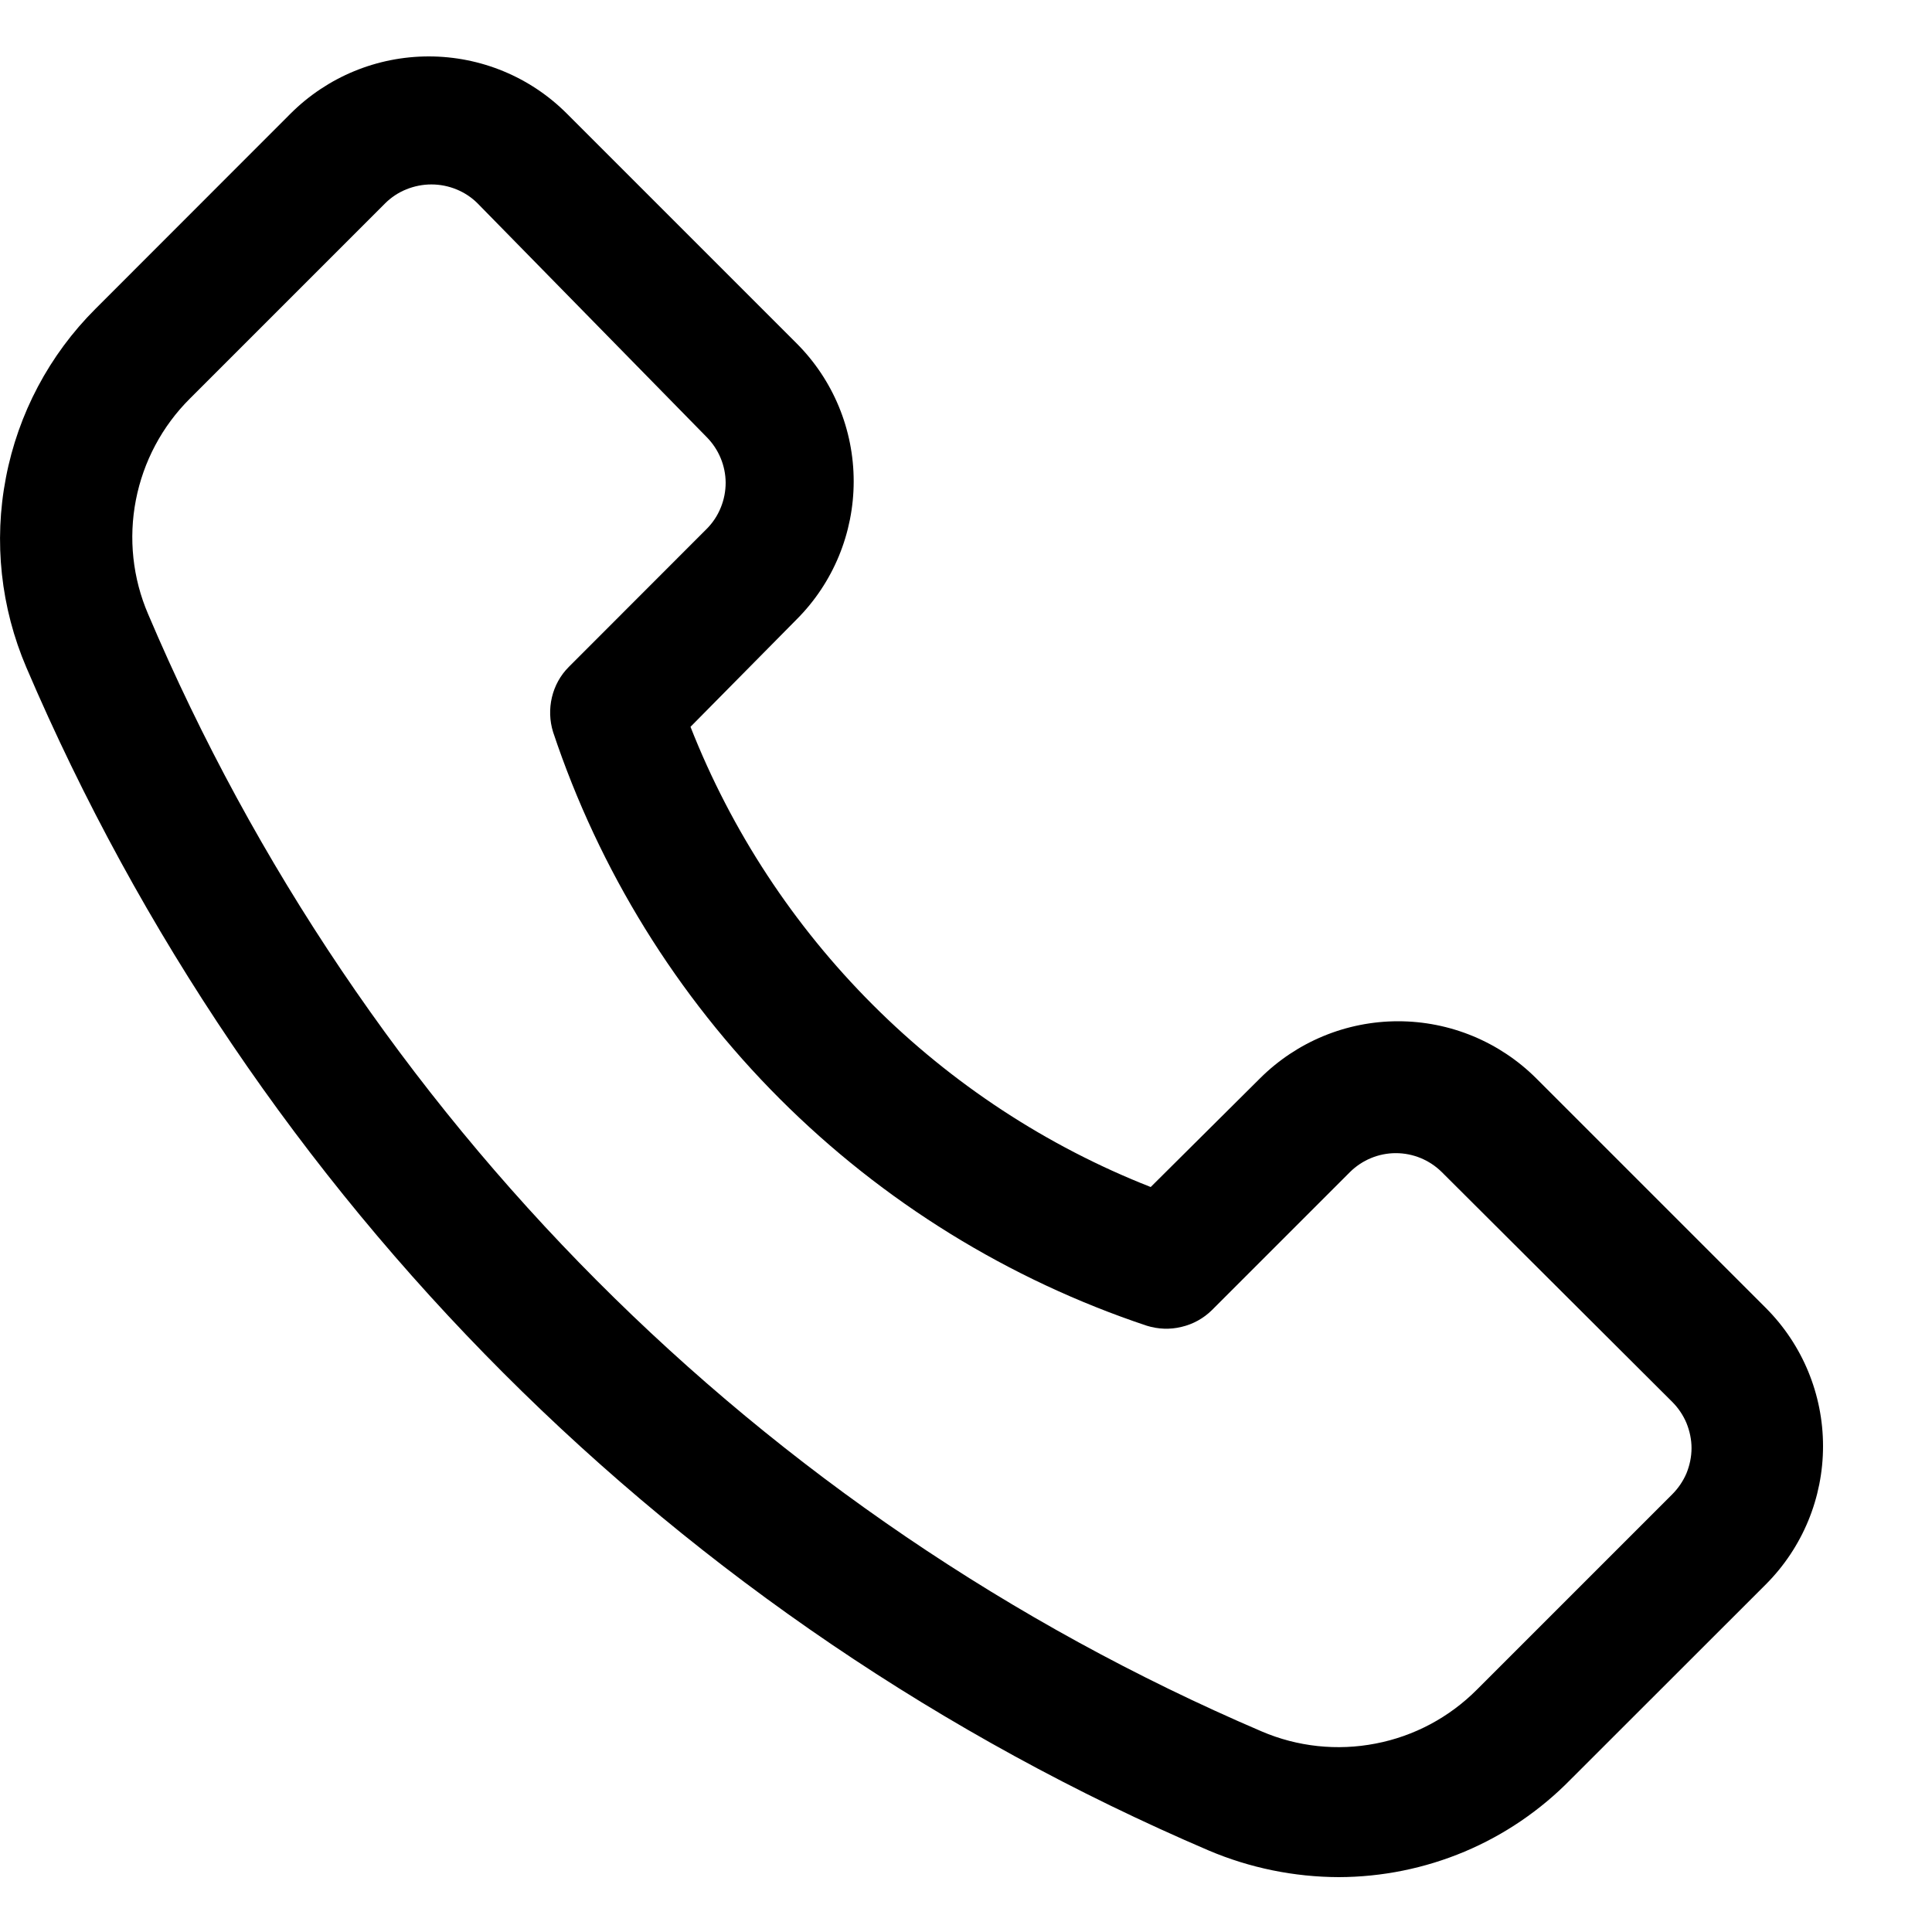 <svg width="15" height="15" viewBox="0 0 15 15" fill="none" xmlns="http://www.w3.org/2000/svg">
<path d="M10.395 14.574C10.048 14.573 9.704 14.503 9.384 14.367C5.257 12.6 1.97 9.311 0.205 5.183C0.006 4.718 -0.05 4.205 0.046 3.708C0.141 3.212 0.383 2.755 0.741 2.398L2.257 0.881C2.542 0.597 2.927 0.438 3.329 0.438C3.731 0.438 4.116 0.597 4.4 0.881L6.185 2.666C6.469 2.95 6.628 3.335 6.628 3.737C6.628 4.139 6.469 4.525 6.185 4.809L5.361 5.643C5.679 6.452 6.161 7.186 6.776 7.801C7.391 8.416 8.125 8.898 8.934 9.216L9.783 8.372C10.068 8.088 10.453 7.929 10.855 7.929C11.257 7.929 11.642 8.088 11.927 8.372L13.711 10.156C13.995 10.441 14.154 10.826 14.154 11.228C14.154 11.63 13.995 12.015 13.711 12.3L12.194 13.816C11.96 14.055 11.68 14.246 11.371 14.376C11.062 14.506 10.73 14.573 10.395 14.574ZM3.349 1.432C3.283 1.432 3.217 1.445 3.155 1.47C3.093 1.495 3.037 1.532 2.99 1.579L1.474 3.095C1.258 3.31 1.113 3.584 1.055 3.882C0.997 4.18 1.03 4.489 1.15 4.768C2.805 8.666 5.901 11.774 9.794 13.442C10.073 13.562 10.382 13.595 10.68 13.537C10.978 13.48 11.252 13.334 11.467 13.118L12.983 11.602C13.03 11.555 13.068 11.499 13.094 11.438C13.119 11.376 13.133 11.31 13.133 11.243C13.133 11.177 13.119 11.111 13.094 11.049C13.068 10.987 13.03 10.931 12.983 10.884L11.194 9.1C11.099 9.006 10.971 8.953 10.837 8.953C10.704 8.953 10.576 9.006 10.481 9.1L9.409 10.172C9.344 10.236 9.263 10.281 9.173 10.302C9.084 10.324 8.991 10.32 8.904 10.293C7.831 9.935 6.855 9.332 6.055 8.532C5.255 7.732 4.652 6.757 4.294 5.683C4.267 5.596 4.264 5.503 4.285 5.414C4.306 5.325 4.351 5.243 4.416 5.178L5.487 4.106C5.534 4.059 5.571 4.003 5.596 3.941C5.621 3.88 5.634 3.814 5.634 3.747C5.633 3.615 5.58 3.488 5.487 3.394L3.708 1.579C3.661 1.532 3.605 1.495 3.543 1.47C3.482 1.445 3.416 1.432 3.349 1.432Z" fill="black"/>
</svg>
